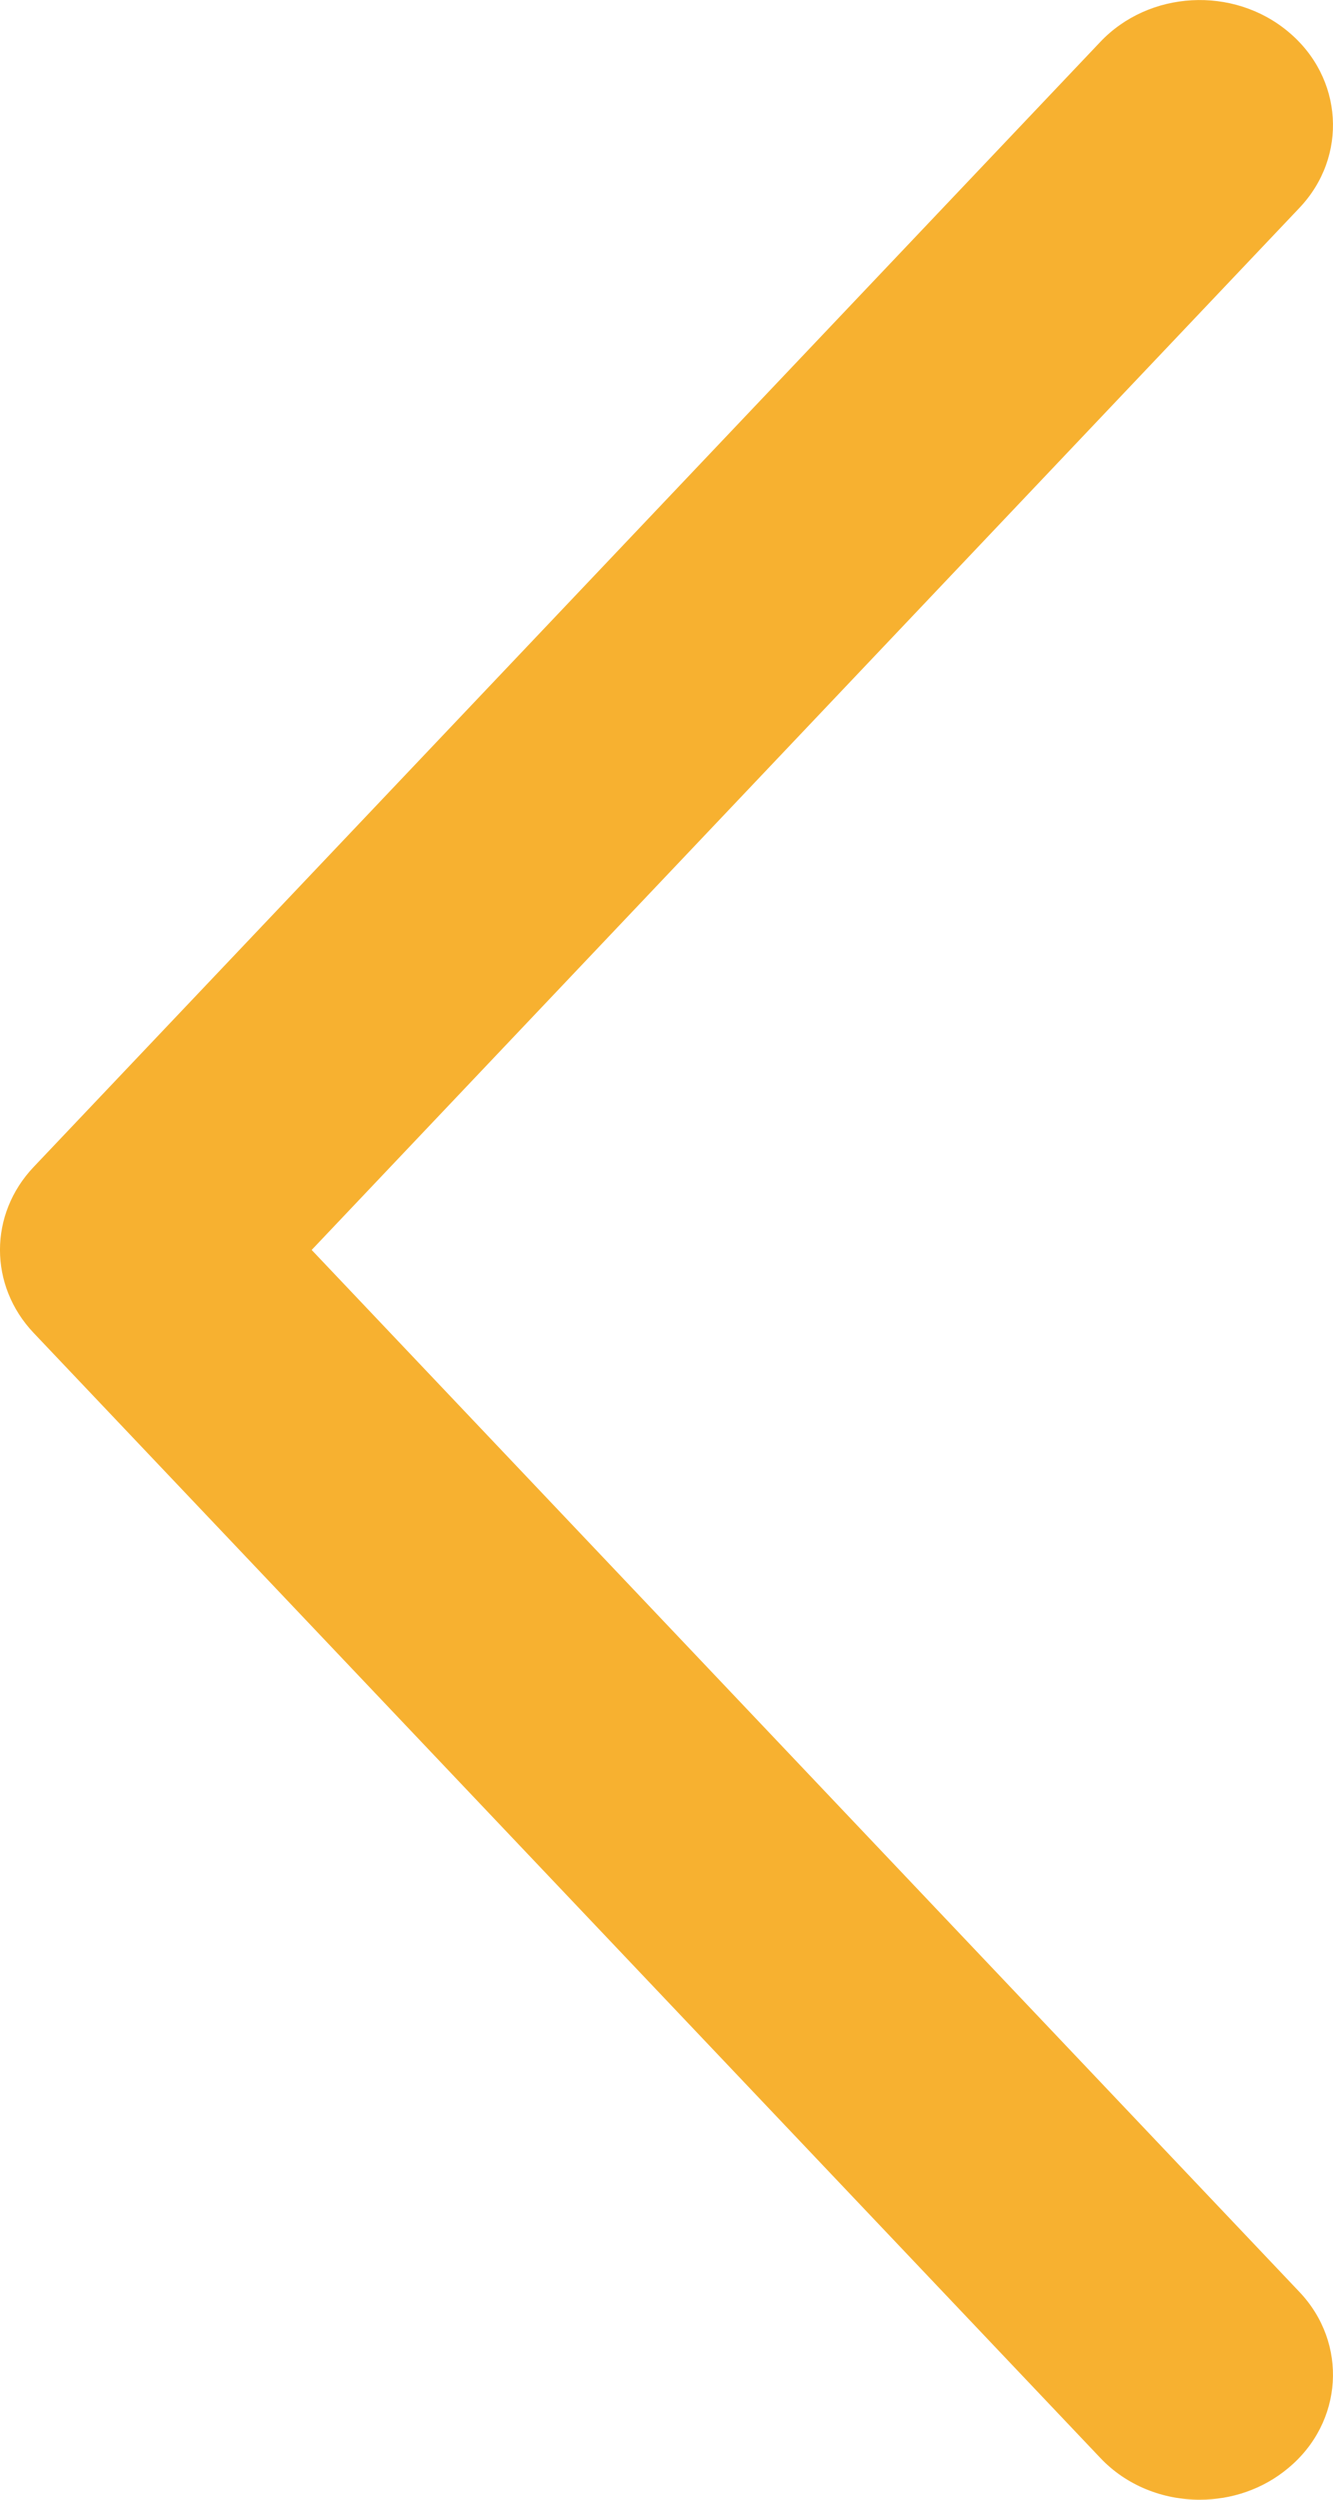 <svg width="16" height="30" viewBox="0 0 16 30" fill="none" xmlns="http://www.w3.org/2000/svg">
<path fill-rule="evenodd" clip-rule="evenodd" d="M14.4 30C13.96 30 13.52 29.831 13.205 29.496L0.404 15.997C-0.135 15.428 -0.135 14.573 0.404 14.005L13.205 0.505C13.79 -0.115 14.802 -0.172 15.463 0.381C16.123 0.93 16.183 1.879 15.595 2.497L3.741 15.001L15.595 27.504C16.183 28.122 16.123 29.072 15.463 29.62C15.159 29.875 14.778 30 14.4 30Z" fill="#F7B130"/>
</svg>

